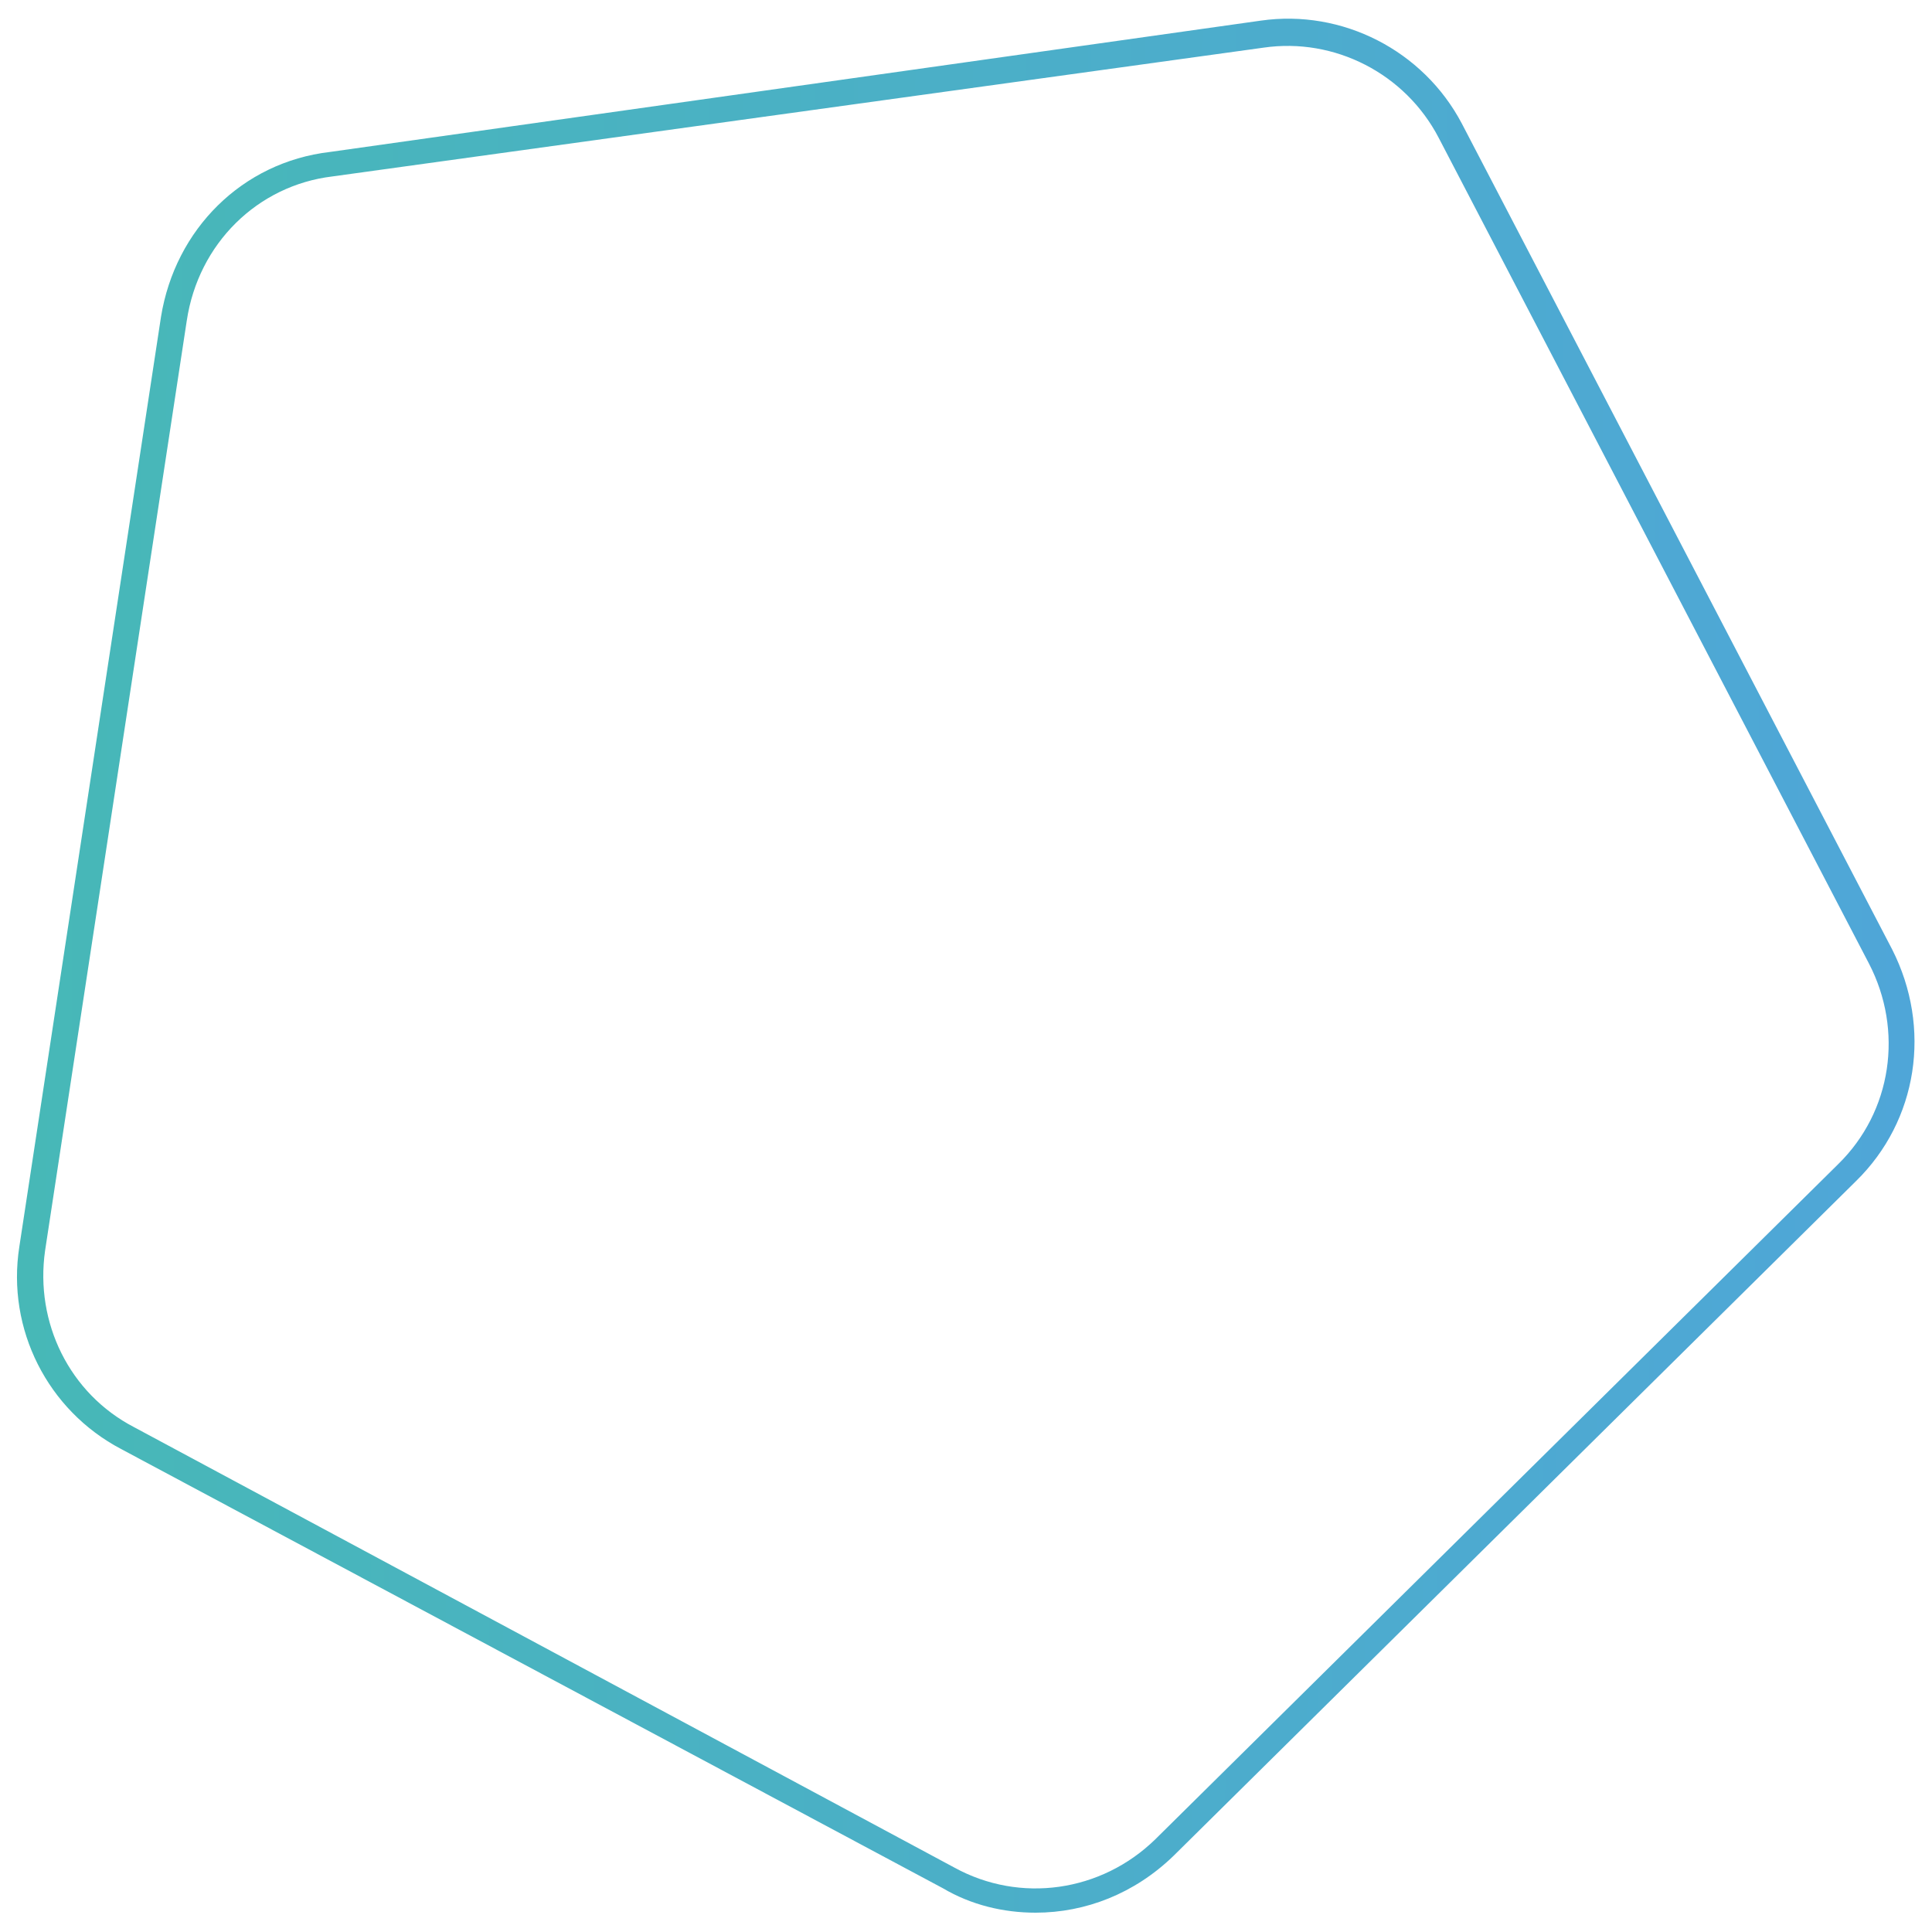 <?xml version="1.0" encoding="utf-8"?>
<!-- Generator: Adobe Illustrator 26.0.1, SVG Export Plug-In . SVG Version: 6.00 Build 0)  -->
<svg version="1.1" id="Layer_1" xmlns="http://www.w3.org/2000/svg" xmlns:xlink="http://www.w3.org/1999/xlink" x="0px" y="0px"
	 viewBox="0 0 150 150" style="enable-background:new 0 0 150 150;" xml:space="preserve">
<style type="text/css">
	.st0{fill:url(#SVGID_1_);}
</style>
<linearGradient id="SVGID_1_" gradientUnits="userSpaceOnUse" x1="1.496" y1="75.111" x2="148.686" y2="75.111" gradientTransform="matrix(1 6.364712e-03 6.364712e-03 -1 -0.478 149.528)">
	<stop  offset="0" style="stop-color:#47B8B7"/>
	<stop  offset="1" style="stop-color:#4FA6D8"/>
</linearGradient>
<path class="st0" d="M80.4,148.5c-2.5,0-5-0.6-7.2-1.9L9.4,112.5c-5.7-3-8.9-9.3-7.9-15.7l11-72.2c1.1-6.8,6.3-12,13.1-12.8
	L97.9,1.6c6.3-0.9,12.6,2.3,15.6,8l33.4,64.1c3.1,6.1,2,13.3-2.8,18l-53,52.4C88.1,147,84.3,148.5,80.4,148.5z M14.5,24.9l-11,72.2
	c-0.8,5.6,1.9,11.1,6.9,13.7l63.7,34.2c5.1,2.8,11.4,1.9,15.6-2.2l53-52.4c4.2-4.1,5.1-10.4,2.4-15.6l-33.4-64.1
	c-2.6-5-8.1-7.8-13.6-7L25.8,13.7C20,14.4,15.4,18.9,14.5,24.9z"/>
</svg>
